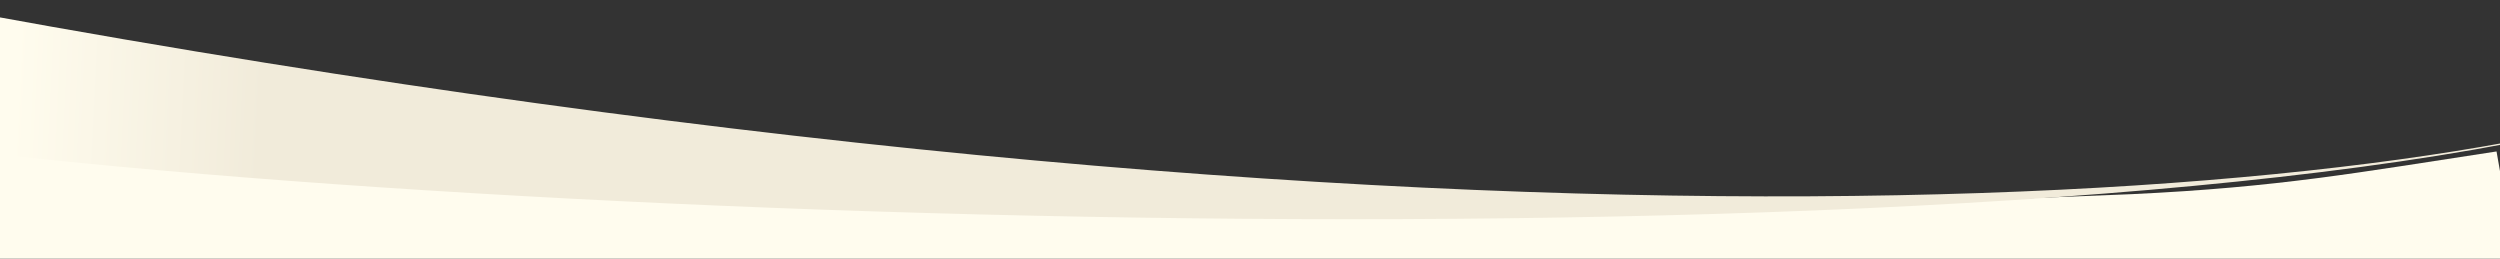 <svg width="1440" height="149" viewBox="0 0 1440 149" fill="none" xmlns="http://www.w3.org/2000/svg">
<rect x="0" y="0" width="1440" height="149" fill="#333333" stroke="none"/>
<path d="M449.688 108.326L1024.26 119.876L1227.71 111.841C1312.95 107.824 1357.59 99.482 1438 87.236L1448.86 149H-136.143V32L449.688 108.326Z" fill="#fffcee"/>
<path d="M-54.405 -4.31226e-06C857.338 171.75 1415.26 114.37 1575.82 46.232C1308.53 159.895 338.976 133.787 -55.672 82.362L-54.405 -4.31226e-06Z" fill="url(#paint0_linear_5146_3799)"/>
<defs>
<linearGradient id="paint0_linear_5146_3799" x1="1448.5" y1="70" x2="10.5" y2="-8.47773e-07" gradientUnits="userSpaceOnUse">
<stop stop-color="#f1ebda"/>
<stop offset="0.63" stop-color="#f1ebda"/>
<stop offset="0.9" stop-color="#f1ebda"/>
<stop offset="1" stop-color="#fffcee"/>
</linearGradient>
</defs>
</svg>
